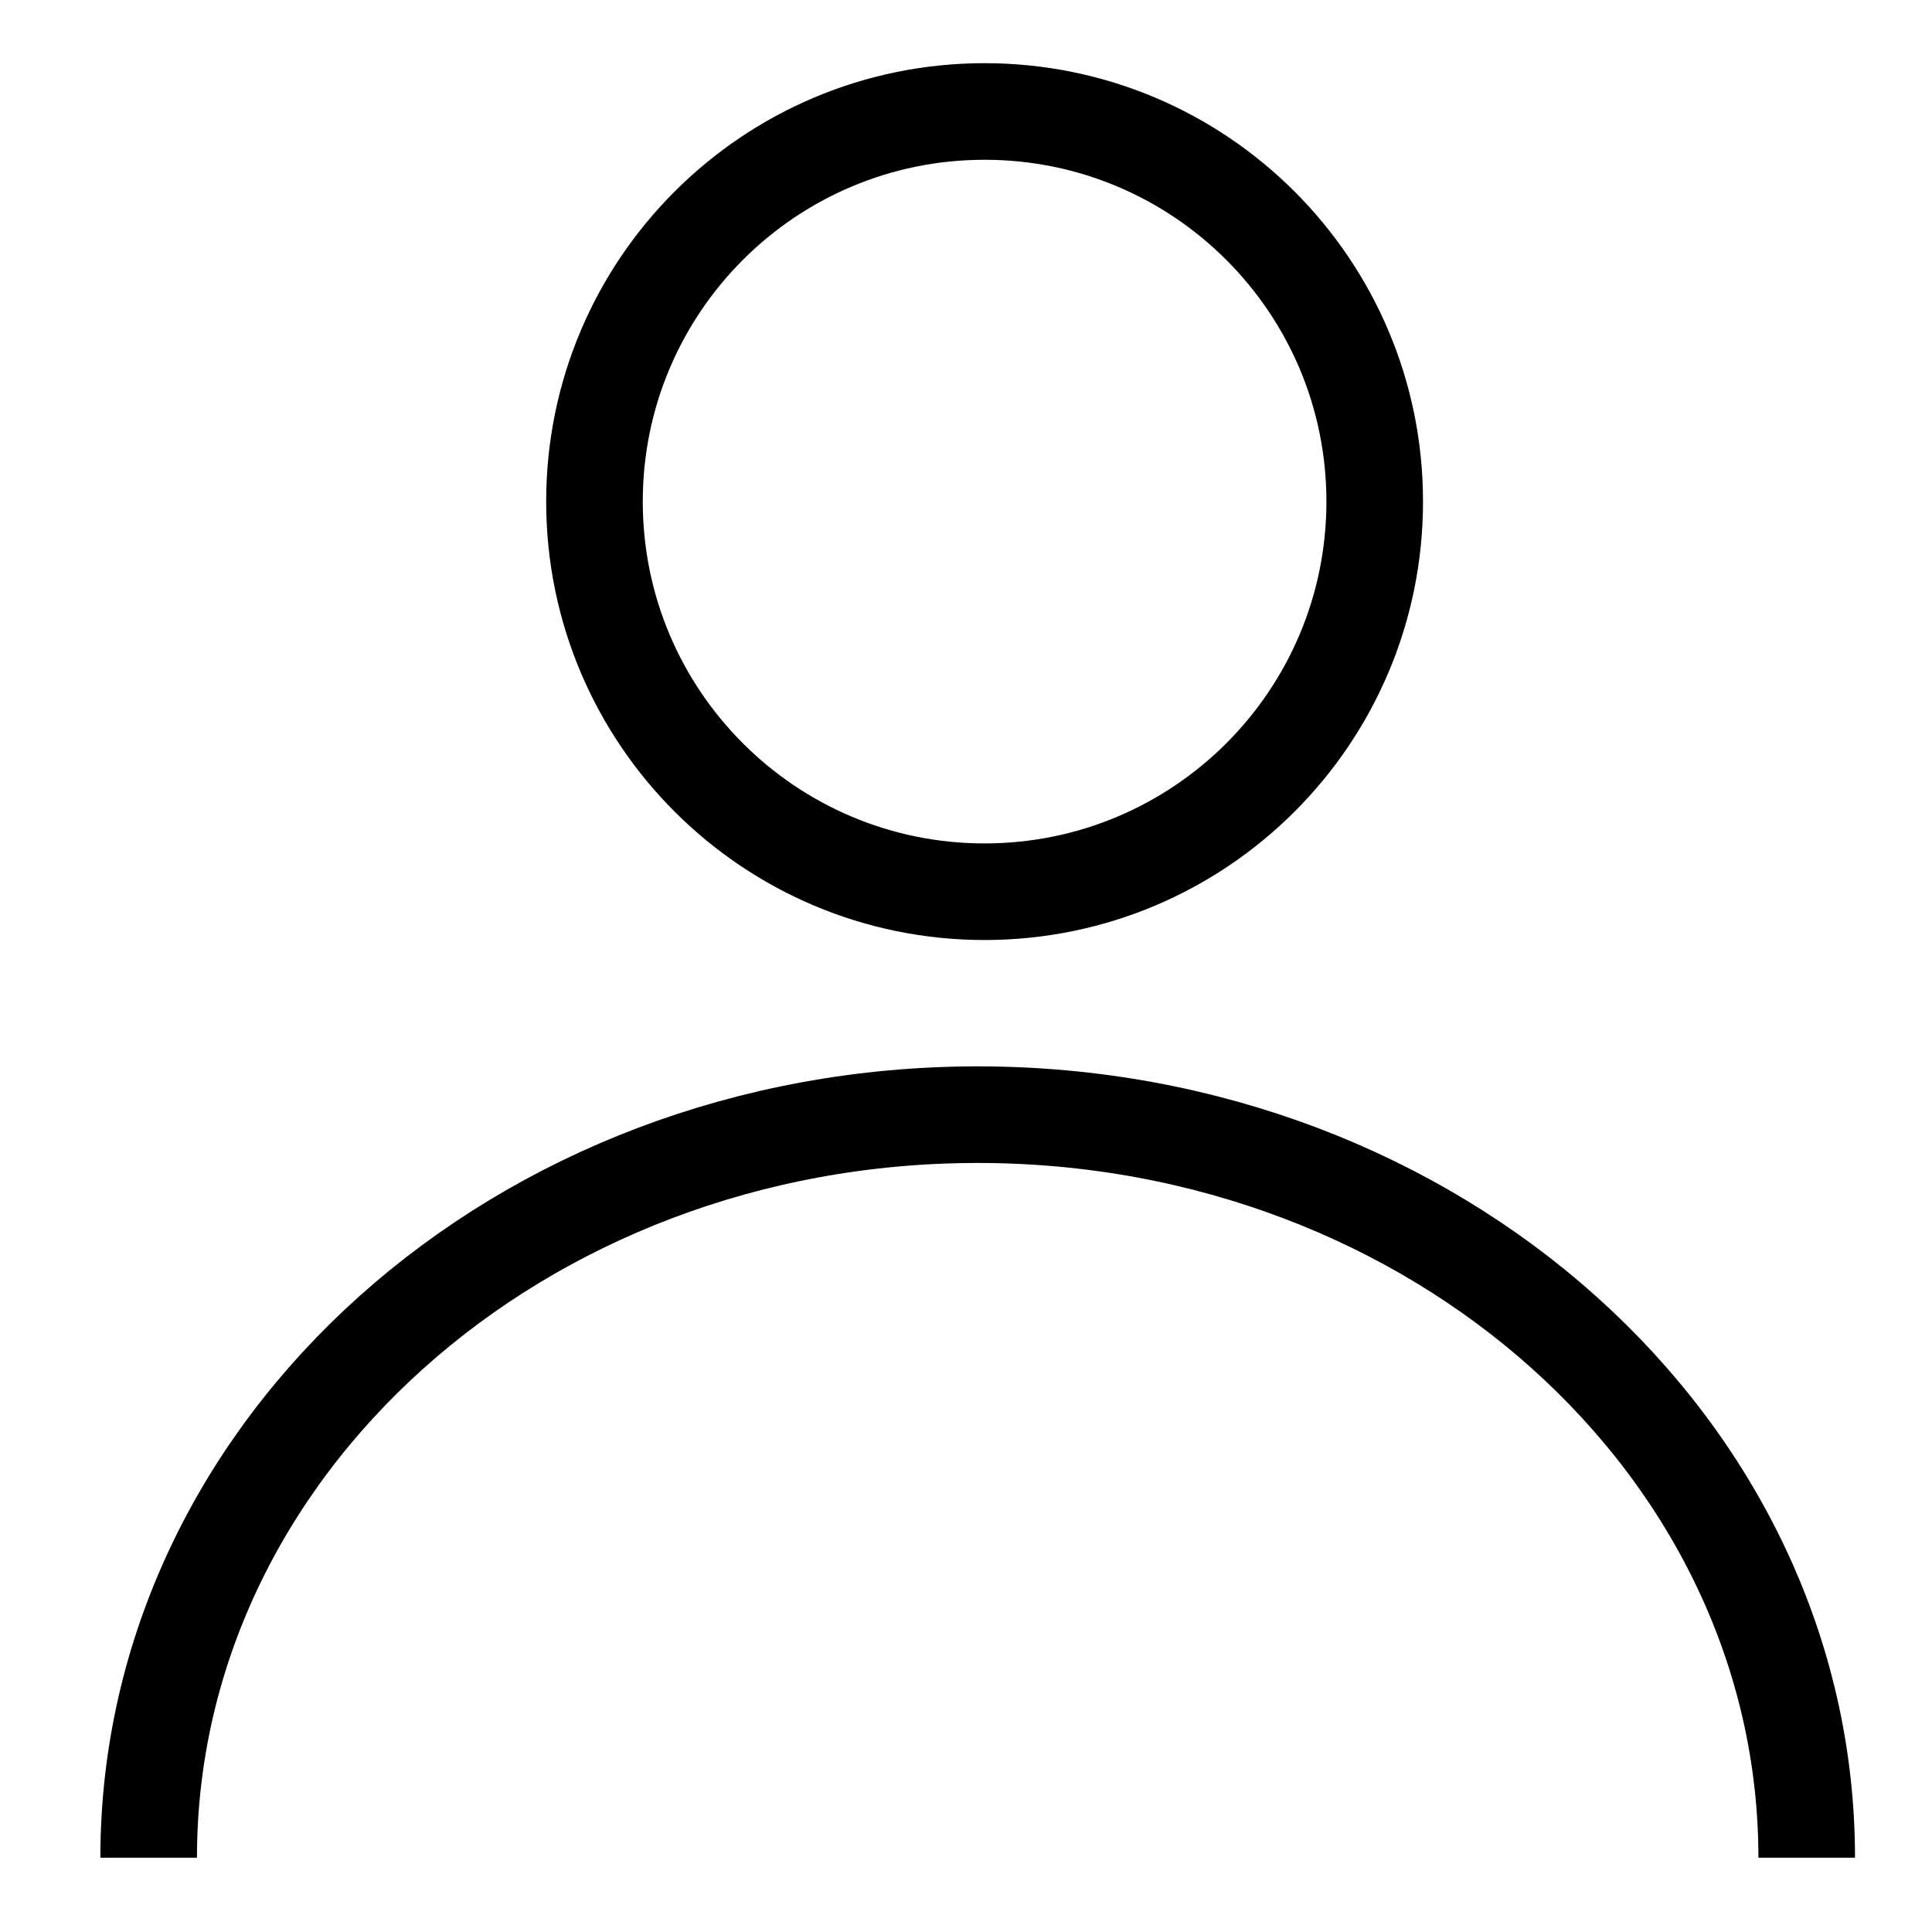 <svg width="20" height="20" viewBox="0 0 20 20" fill="none" xmlns="http://www.w3.org/2000/svg">
<rect width="20" height="20" fill="white"/>
<path d="M10.192 9.231C12.423 9.231 14.231 7.423 14.231 5.192C14.231 2.962 12.423 1.154 10.192 1.154C7.962 1.154 6.154 2.962 6.154 5.192C6.154 7.423 7.962 9.231 10.192 9.231Z" stroke="black"/>
<path d="M18.703 19.231C18.703 14.982 14.86 11.539 10.121 11.539C5.381 11.539 1.539 14.982 1.539 19.231" stroke="black"/>
</svg>
